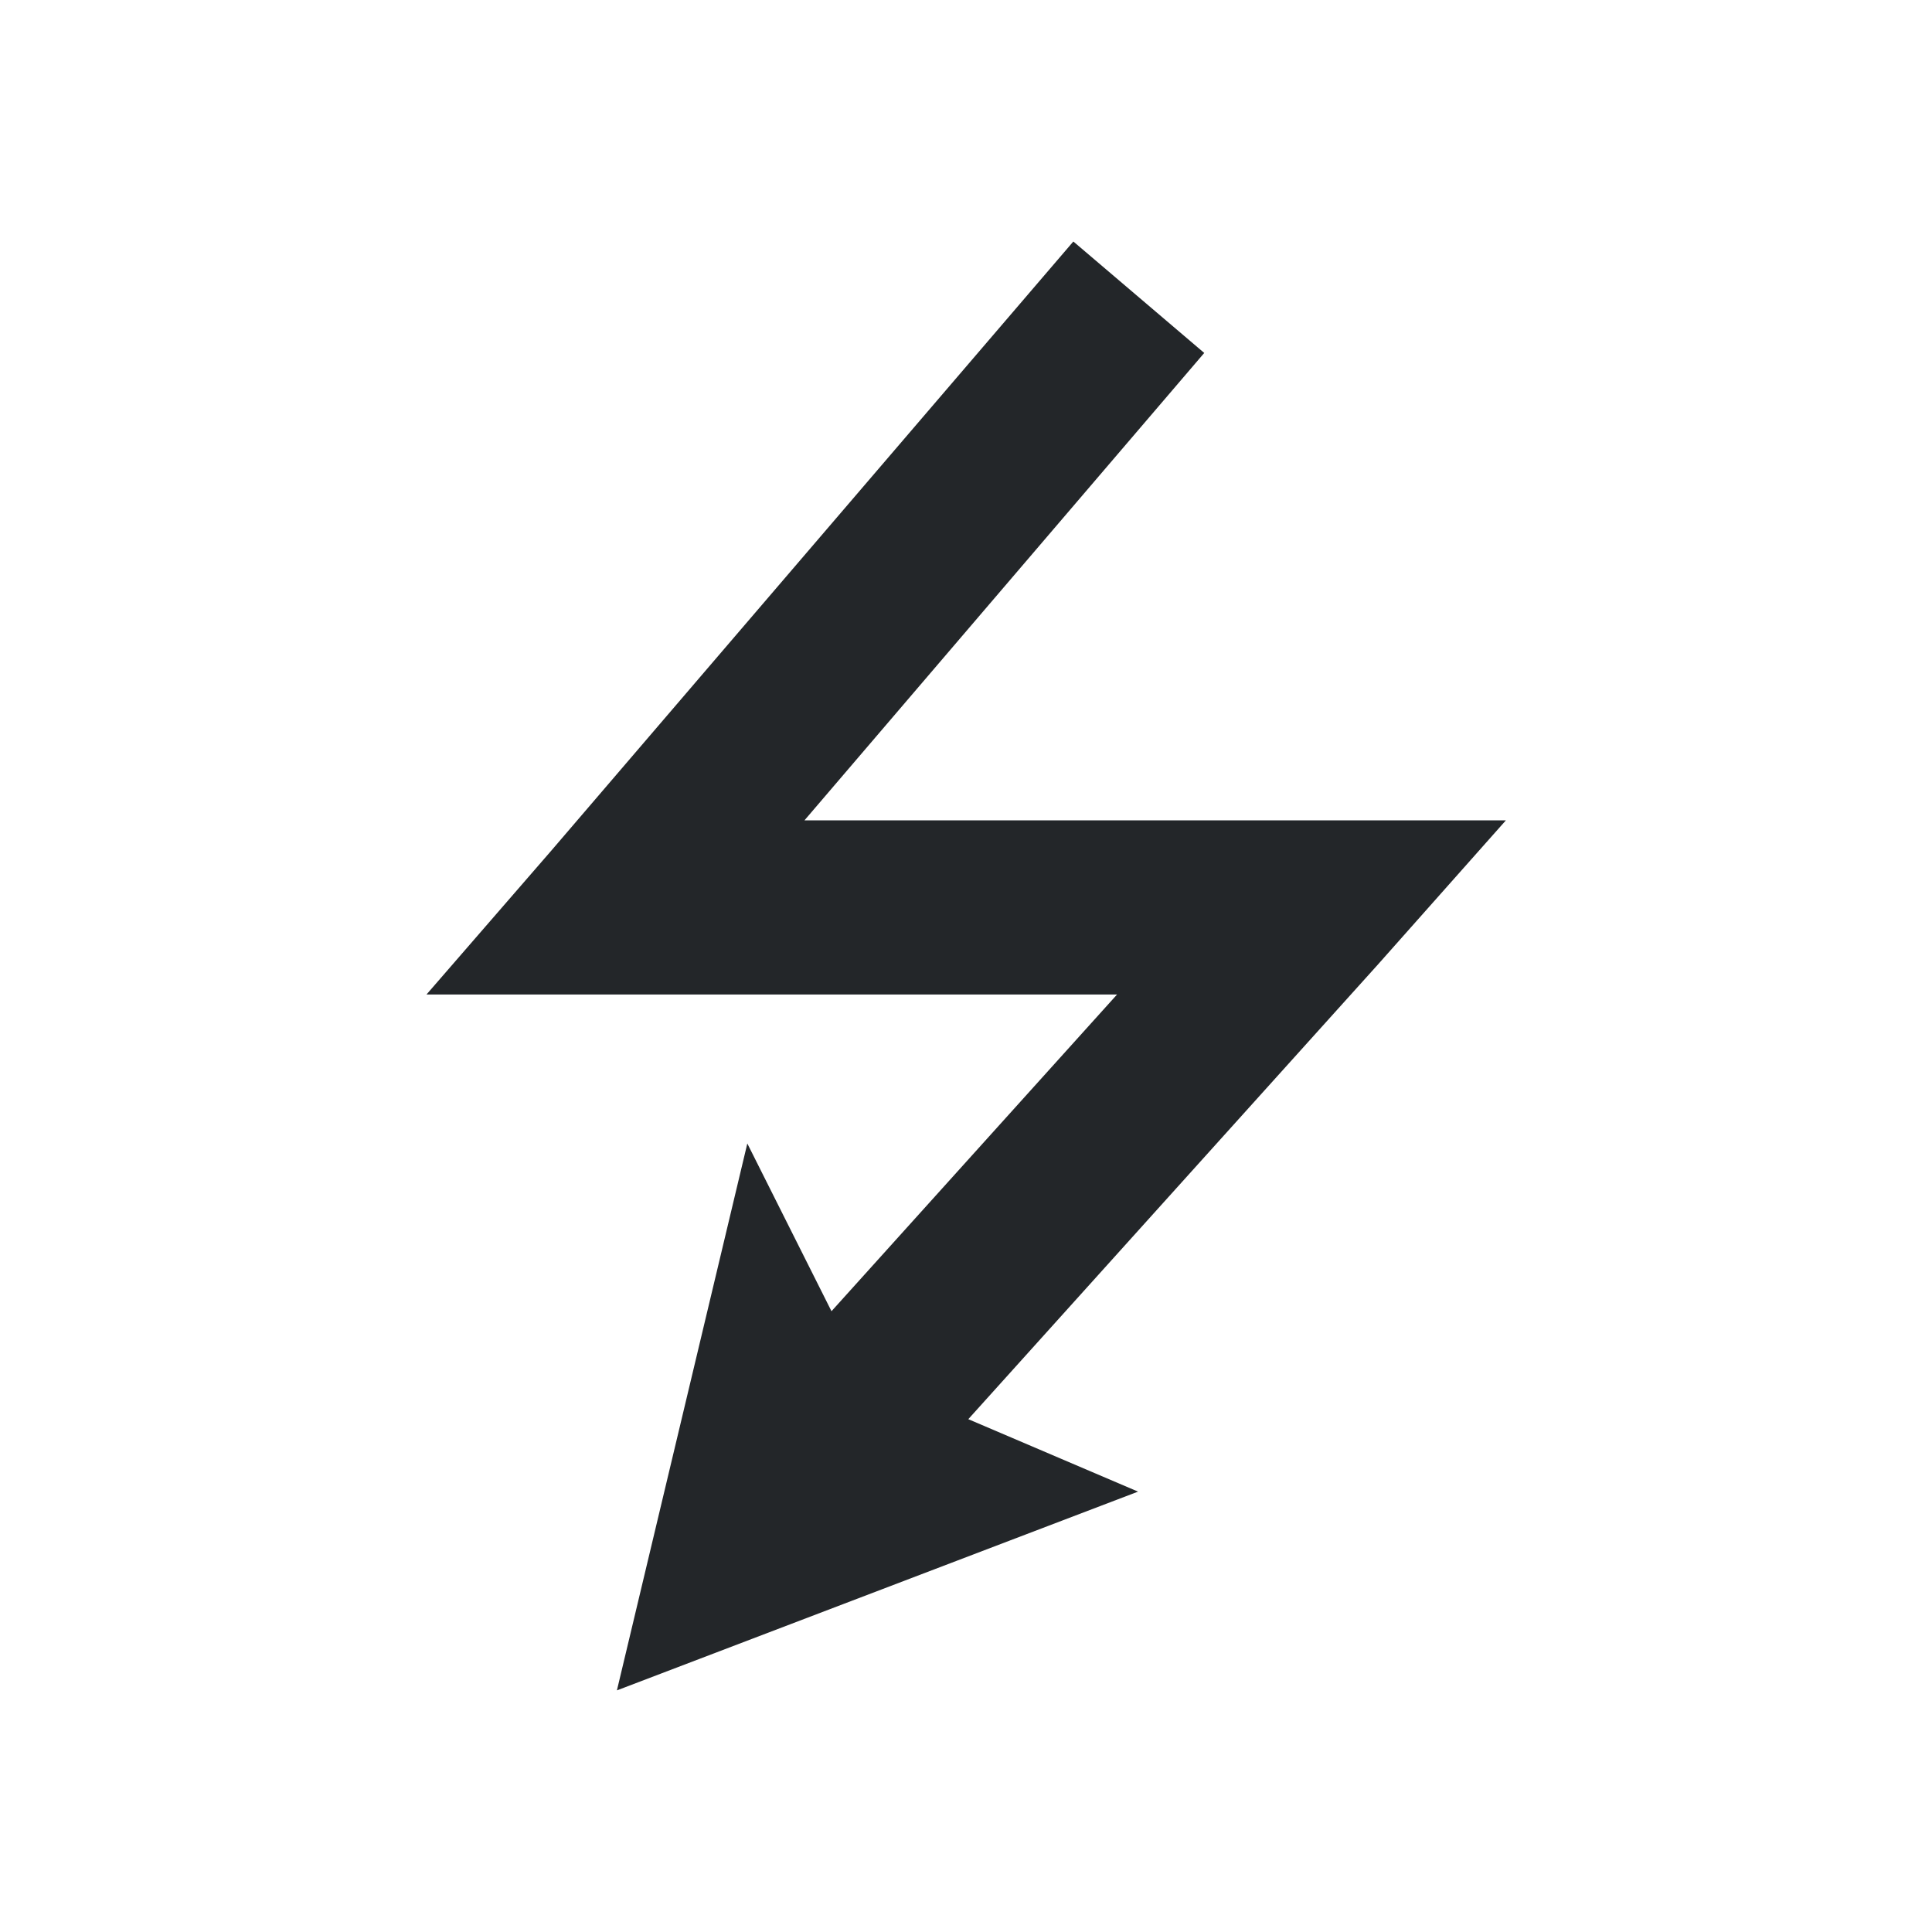 <svg viewBox="0 0 16 16" xmlns="http://www.w3.org/2000/svg">/&gt;<path d="m8.889 2-4.322 5.043-1.035 1.193h1.576 4.143l-2.365 2.623-.697-1.389-1.08 4.529 4.316-1.646-1.406-.6 3.393-3.766 1.059-1.193h-1.598-4.211l3.311-3.871z" fill="#232629"/></svg>